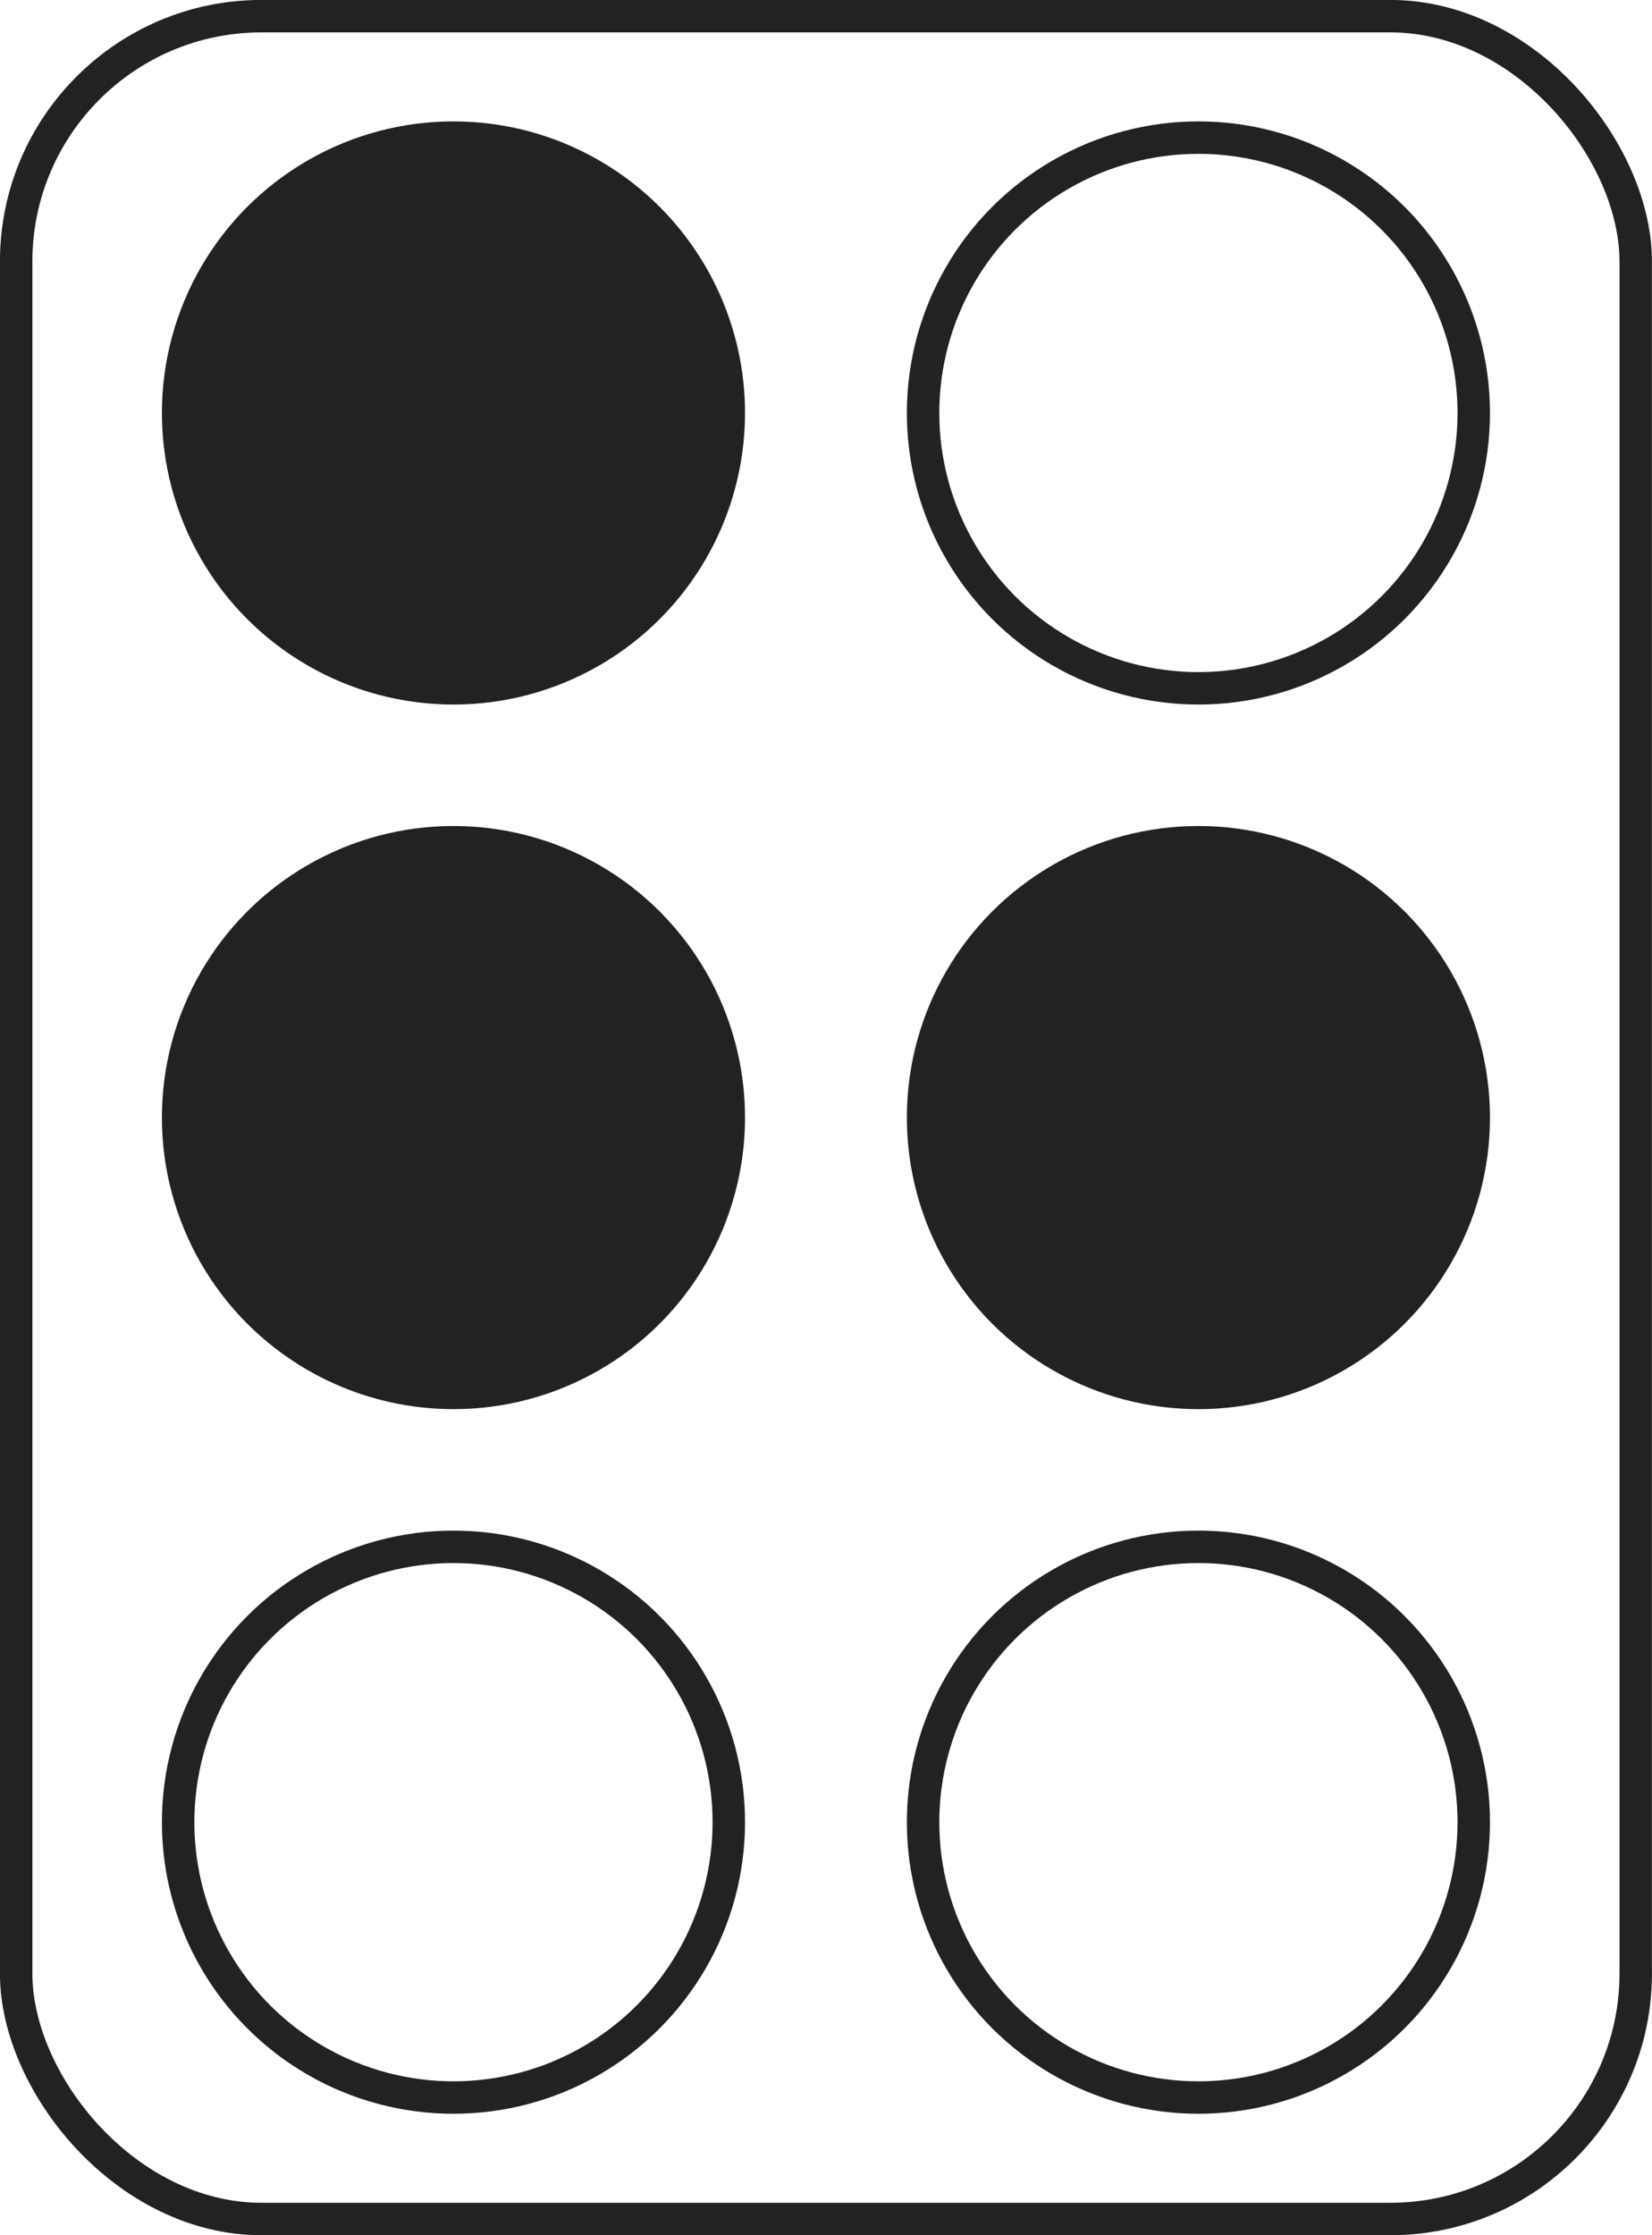 <svg width="51.001" height="68.999" viewBox="0 0 13.494 18.256" xmlns="http://www.w3.org/2000/svg"><g transform="translate(-36.993 -56.793)" stroke="#222" stroke-linecap="square" stroke-miterlimit="0" stroke-width=".265"><rect x="37.125" y="56.925" width="13.229" height="17.992" ry="2.004" fill="none" style="paint-order:stroke fill markers"/><circle cx="40.697" cy="60.166" r="2.249" fill="#222" style="paint-order:stroke fill markers"/><circle cx="40.697" cy="65.921" r="2.249" fill="#222" style="paint-order:stroke fill markers"/><circle cx="40.697" cy="71.676" r="2.249" fill="none" style="paint-order:stroke fill markers"/><circle cx="46.782" cy="60.166" r="2.249" fill="none" style="paint-order:stroke fill markers"/><circle cx="46.782" cy="65.921" r="2.249" fill="#222" style="paint-order:stroke fill markers"/><circle cx="46.782" cy="71.676" r="2.249" fill="none" style="paint-order:stroke fill markers"/></g></svg>